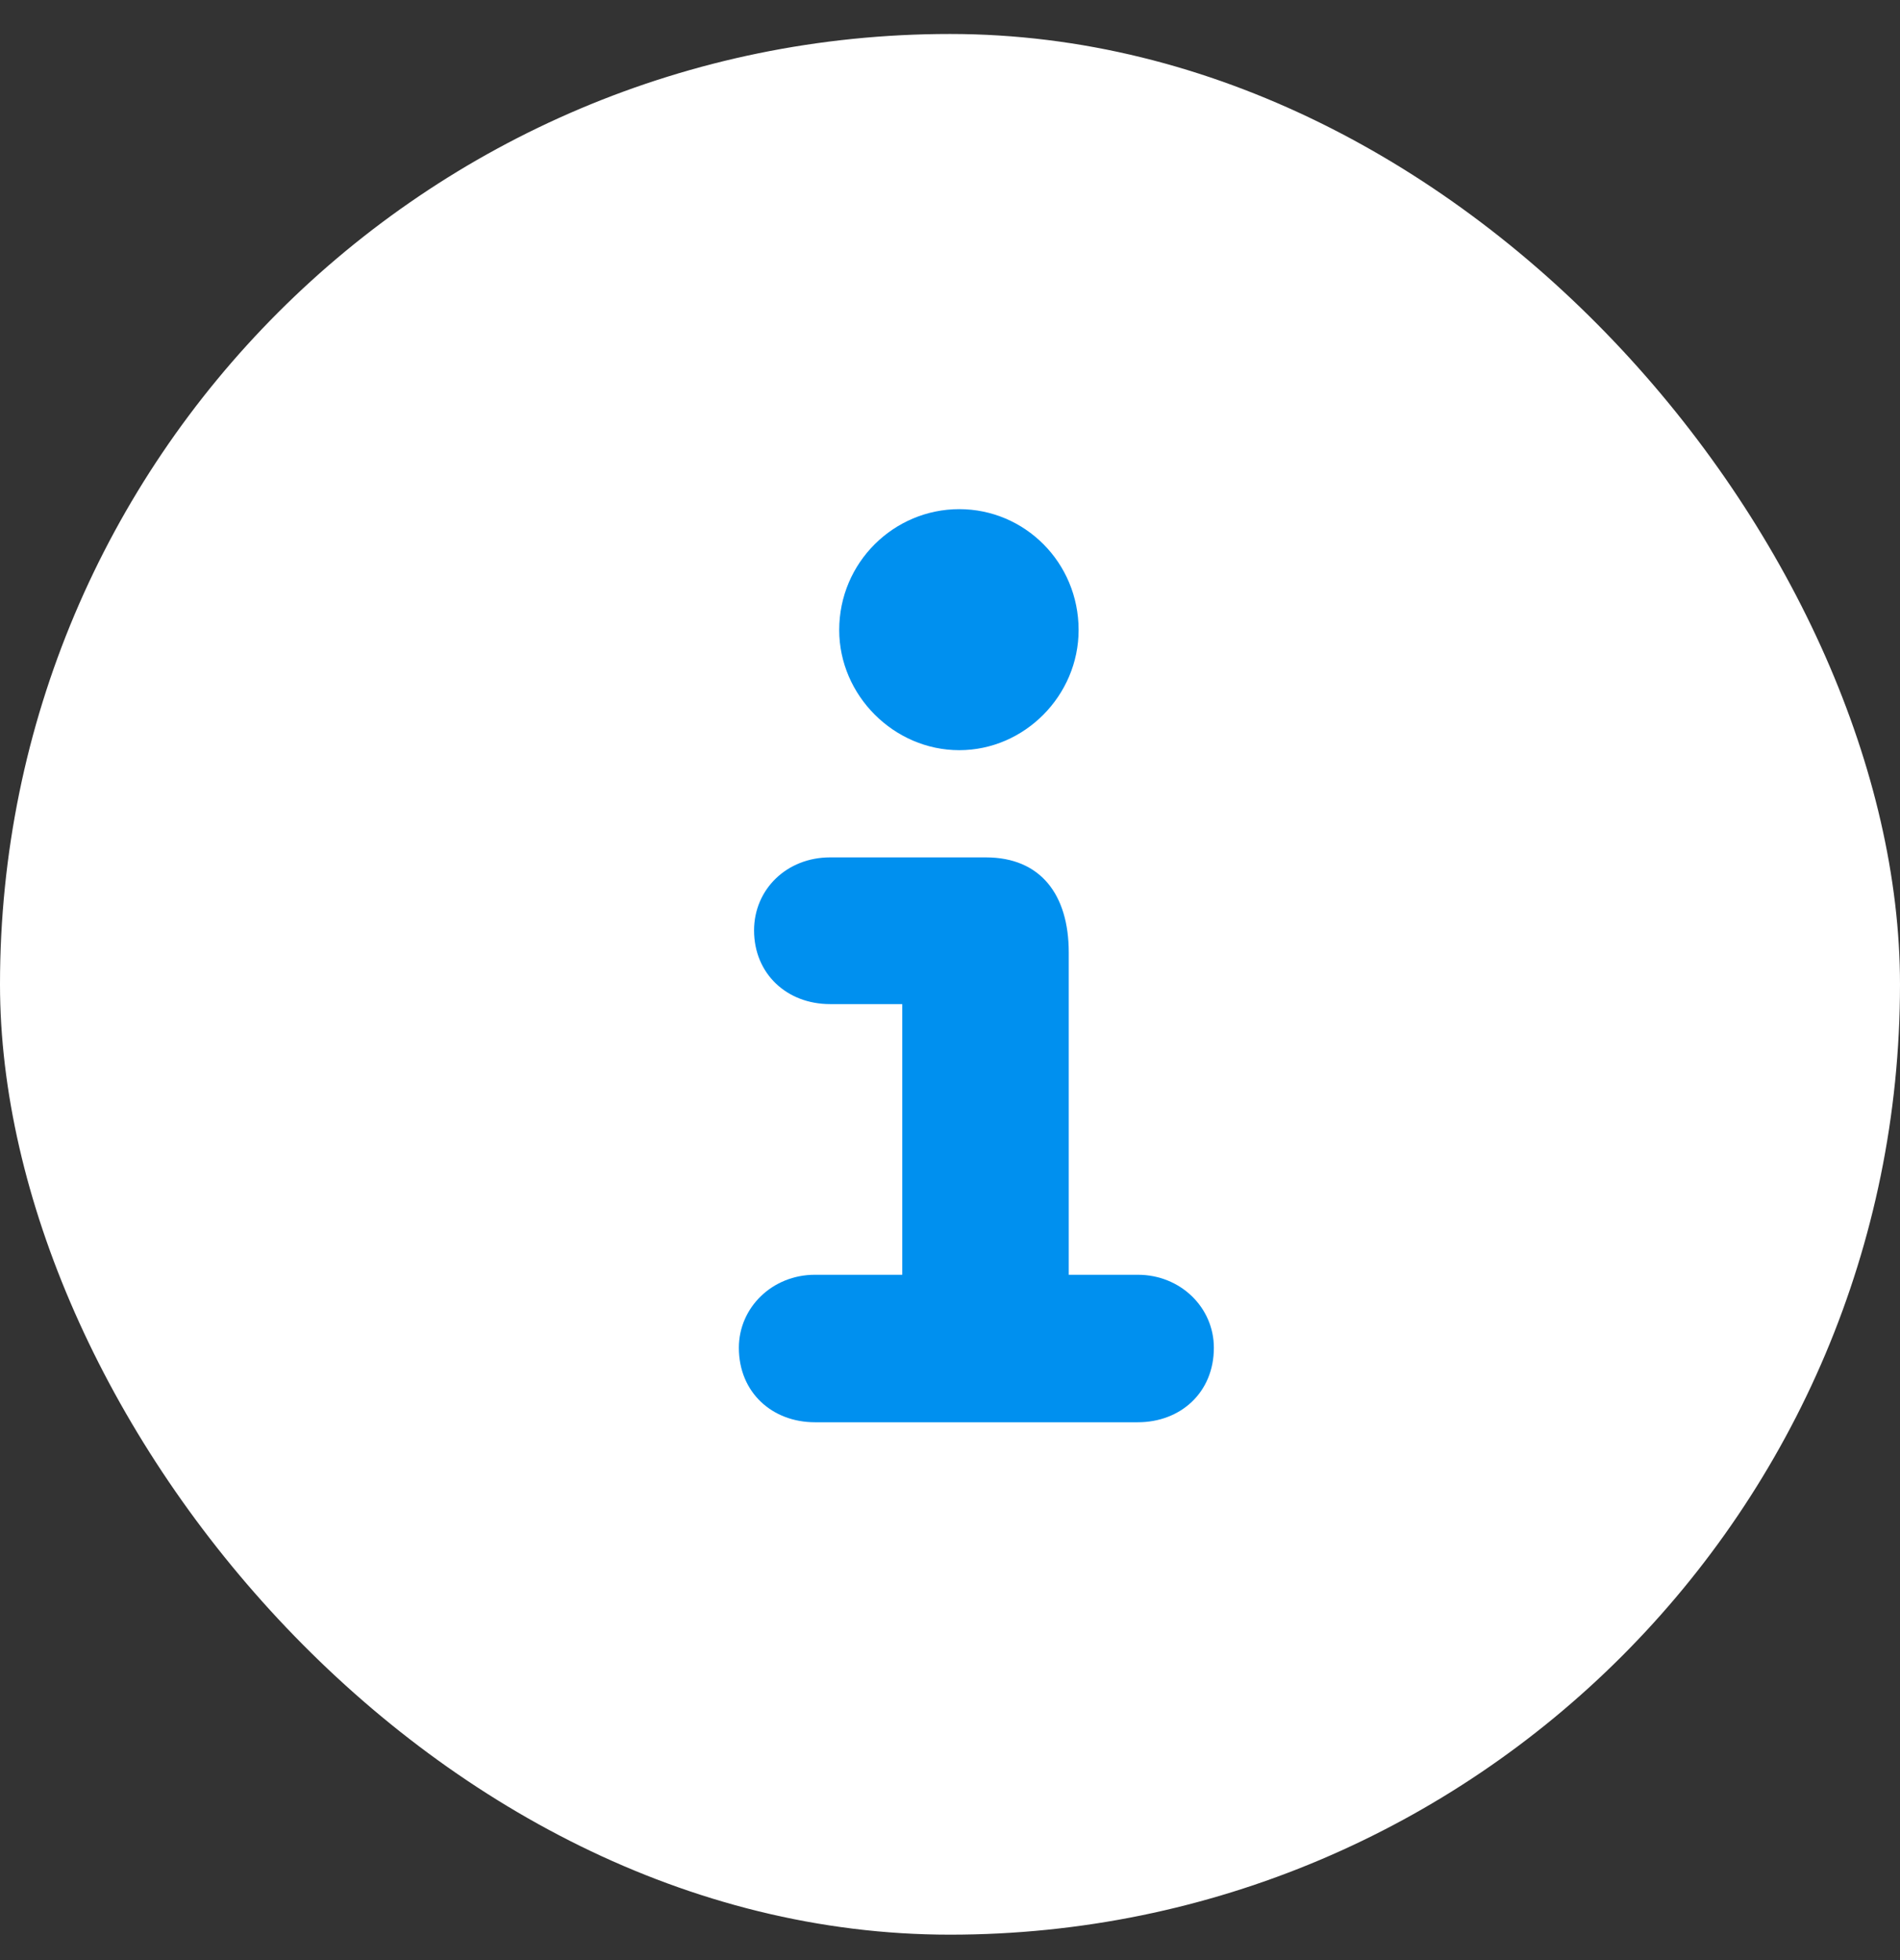 <svg width="32" height="33" viewBox="0 0 32 33" fill="none" xmlns="http://www.w3.org/2000/svg">
<rect x="0" y="0" width="32" height="33" fill="#333333" stroke="none"/>
<rect y="0.572" width="32" height="32" rx="16" fill="white"/>
<path d="M16.156 12.63C15.056 12.63 14.134 11.708 14.134 10.607C14.134 9.468 15.056 8.572 16.156 8.572C17.257 8.572 18.166 9.468 18.166 10.607C18.166 11.708 17.257 12.63 16.156 12.63ZM13.724 23.945C13.008 23.945 12.444 23.446 12.444 22.691C12.444 22.012 13.008 21.462 13.724 21.462H15.196V16.905H13.98C13.251 16.905 12.7 16.393 12.7 15.664C12.7 14.972 13.251 14.435 13.98 14.435H16.604C17.526 14.435 18 15.062 18 16.035V21.462H19.164C19.881 21.462 20.444 22.012 20.444 22.691C20.444 23.446 19.881 23.945 19.164 23.945H13.724Z" fill="#0090EF"/>
</svg>
